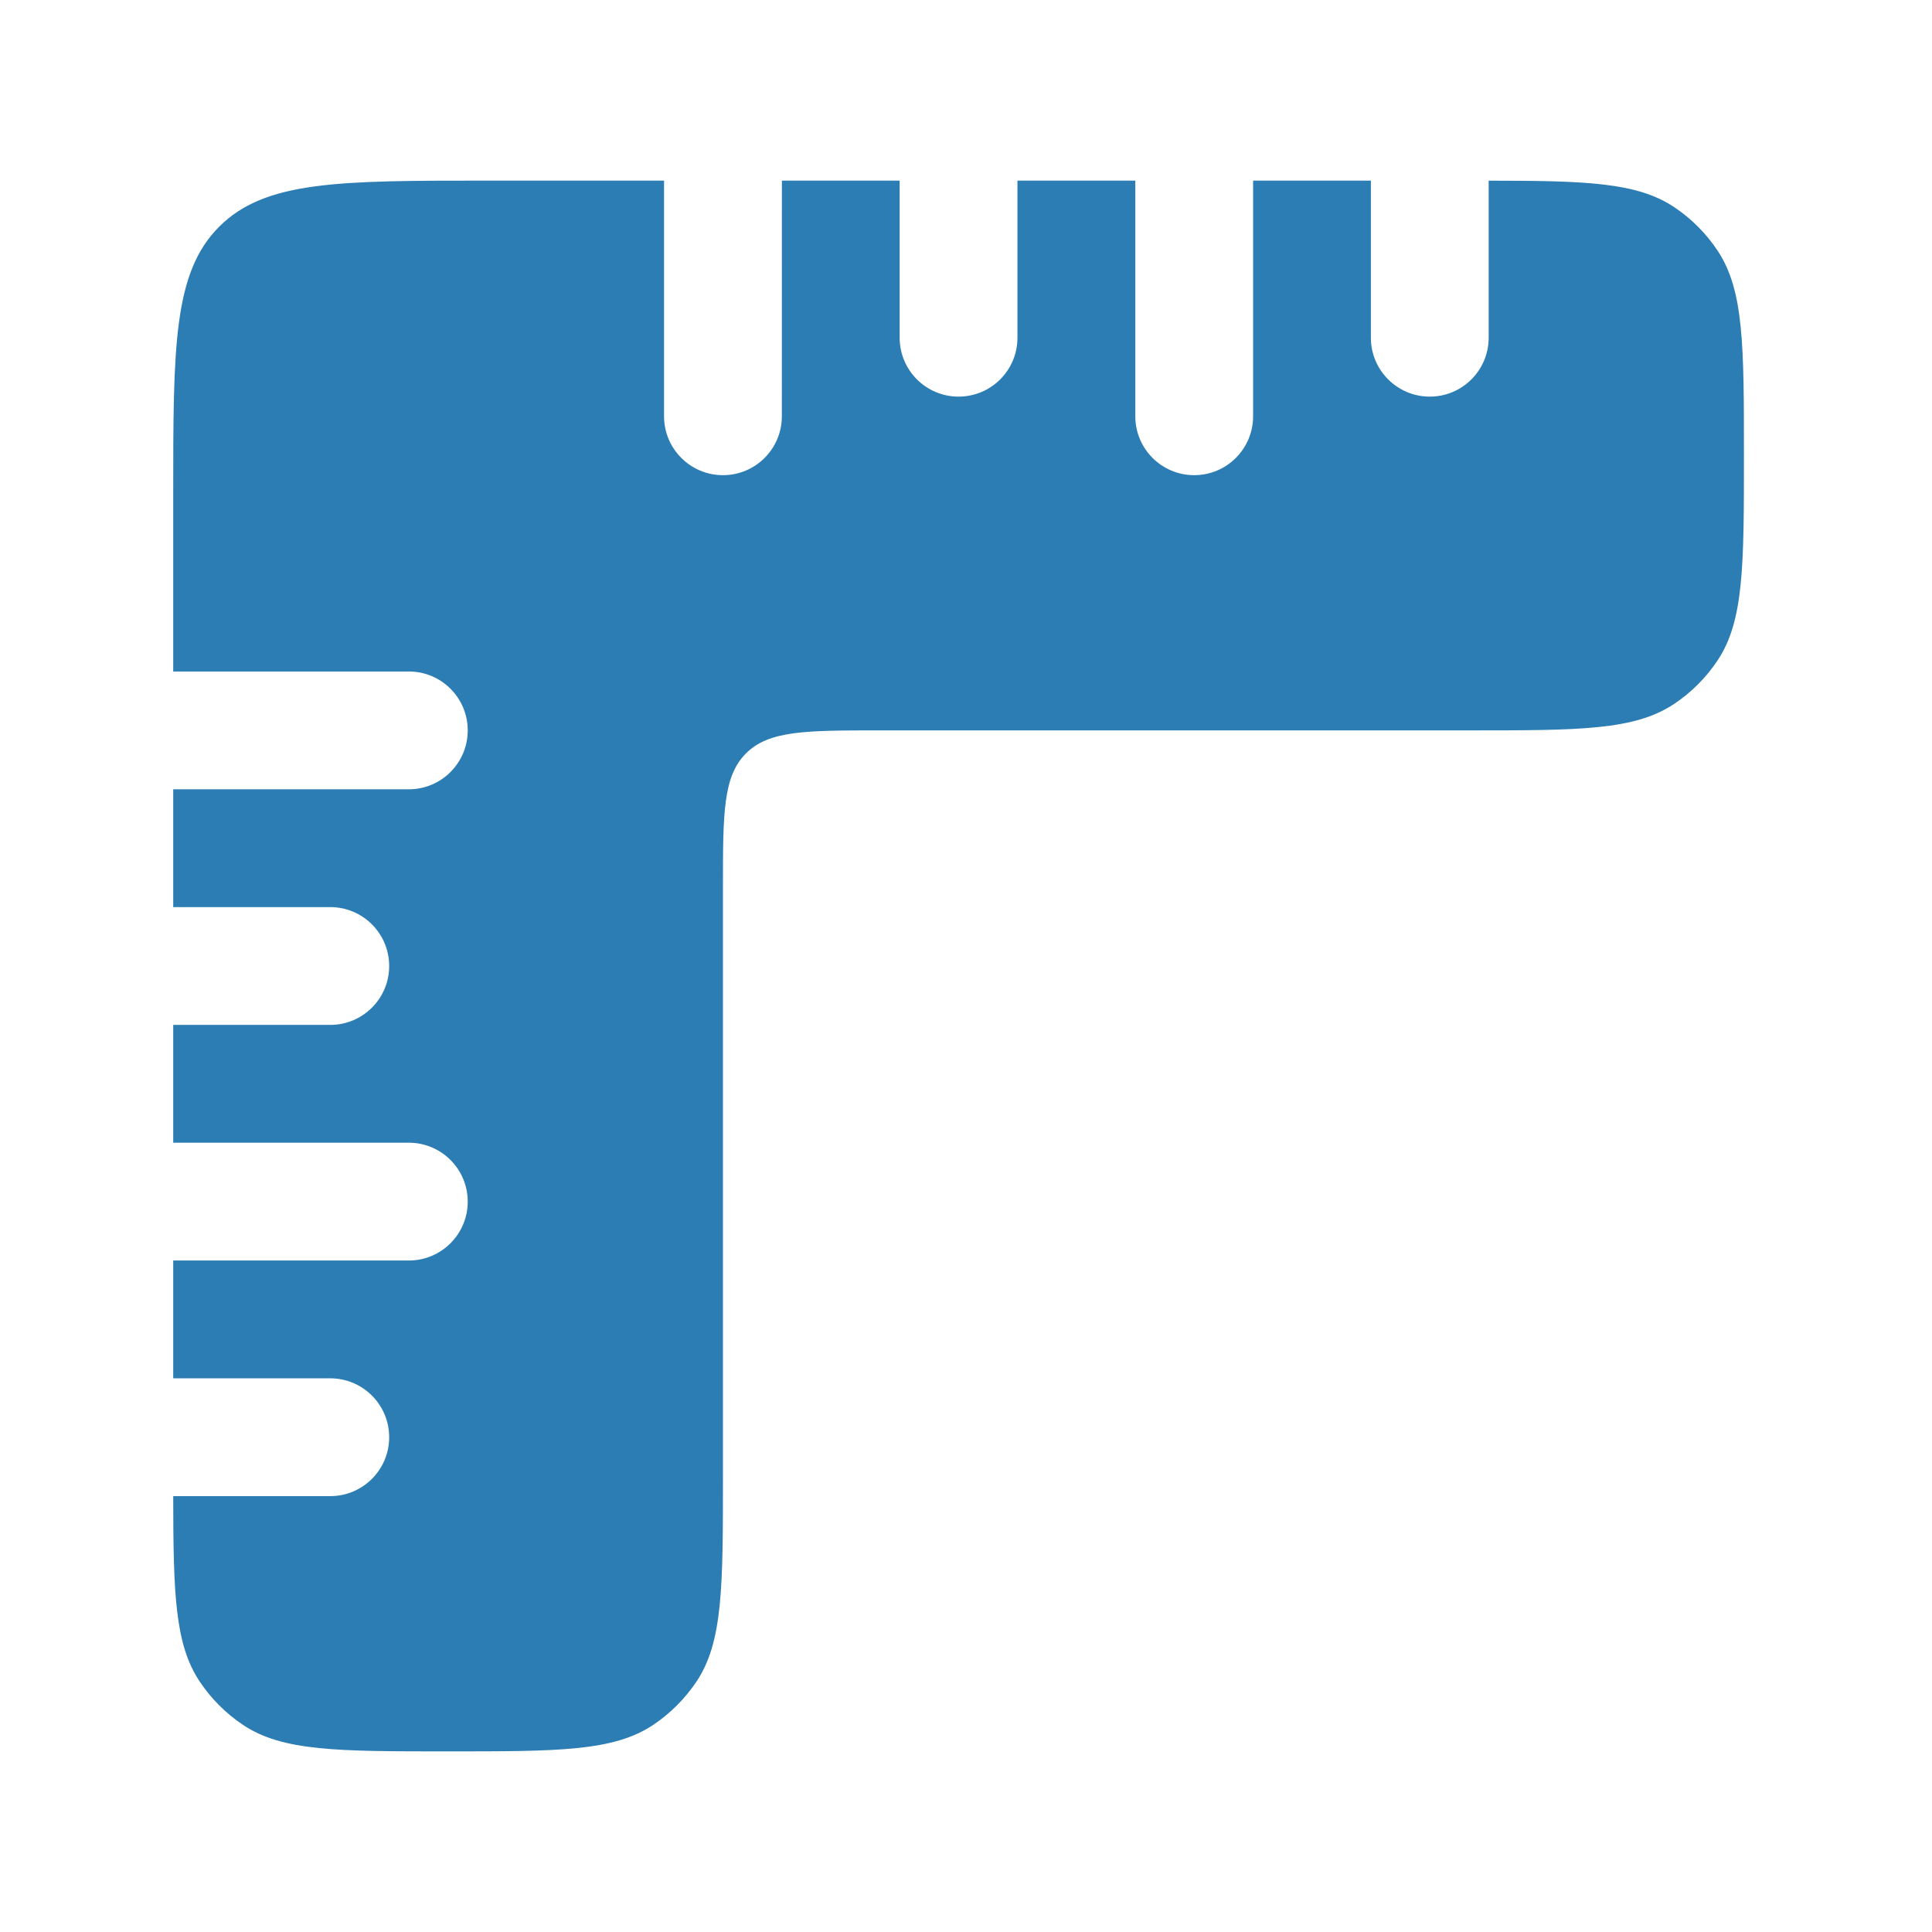 <svg width="41" height="41" viewBox="0 0 41 41" fill="none" xmlns="http://www.w3.org/2000/svg">
<path d="M14.092 3.833H10.342C7.2 3.833 5.628 3.833 4.652 4.81C3.676 5.786 3.676 7.357 3.676 10.5V14.25H8.676C9.366 14.25 9.926 14.81 9.926 15.5C9.926 16.191 9.366 16.75 8.676 16.75H3.676V19.25H7.009C7.699 19.25 8.259 19.81 8.259 20.5C8.259 21.191 7.699 21.75 7.009 21.75H3.676V24.25L8.676 24.25C9.366 24.25 9.926 24.81 9.926 25.5C9.926 26.191 9.366 26.75 8.676 26.75L3.676 26.75V29.25H7.009C7.699 29.25 8.259 29.81 8.259 30.5C8.259 31.191 7.699 31.75 7.009 31.75H3.676C3.678 33.816 3.71 34.896 4.238 35.685C4.481 36.049 4.793 36.362 5.157 36.605C5.998 37.167 7.168 37.167 9.509 37.167C11.85 37.167 13.02 37.167 13.861 36.605C14.225 36.362 14.537 36.049 14.781 35.685C15.342 34.845 15.342 33.674 15.342 31.334V18.834C15.342 17.262 15.342 16.477 15.831 15.988C16.319 15.5 17.104 15.5 18.676 15.5H31.176C33.517 15.5 34.687 15.5 35.528 14.938C35.892 14.695 36.204 14.383 36.447 14.019C37.009 13.178 37.009 12.008 37.009 9.667C37.009 7.326 37.009 6.156 36.447 5.315C36.204 4.951 35.892 4.638 35.528 4.395C34.738 3.868 33.658 3.836 31.592 3.834V7.167C31.592 7.857 31.033 8.417 30.342 8.417C29.652 8.417 29.092 7.857 29.092 7.167V3.833H26.593V8.834C26.593 9.524 26.033 10.084 25.343 10.084C24.652 10.084 24.093 9.524 24.093 8.834V3.833H21.592V7.167C21.592 7.857 21.033 8.417 20.342 8.417C19.652 8.417 19.092 7.857 19.092 7.167V3.833H16.593L16.592 8.834C16.592 9.524 16.033 10.084 15.342 10.084C14.652 10.084 14.092 9.524 14.092 8.834L14.092 3.833Z" fill="#2B7DB4"/>
</svg>
